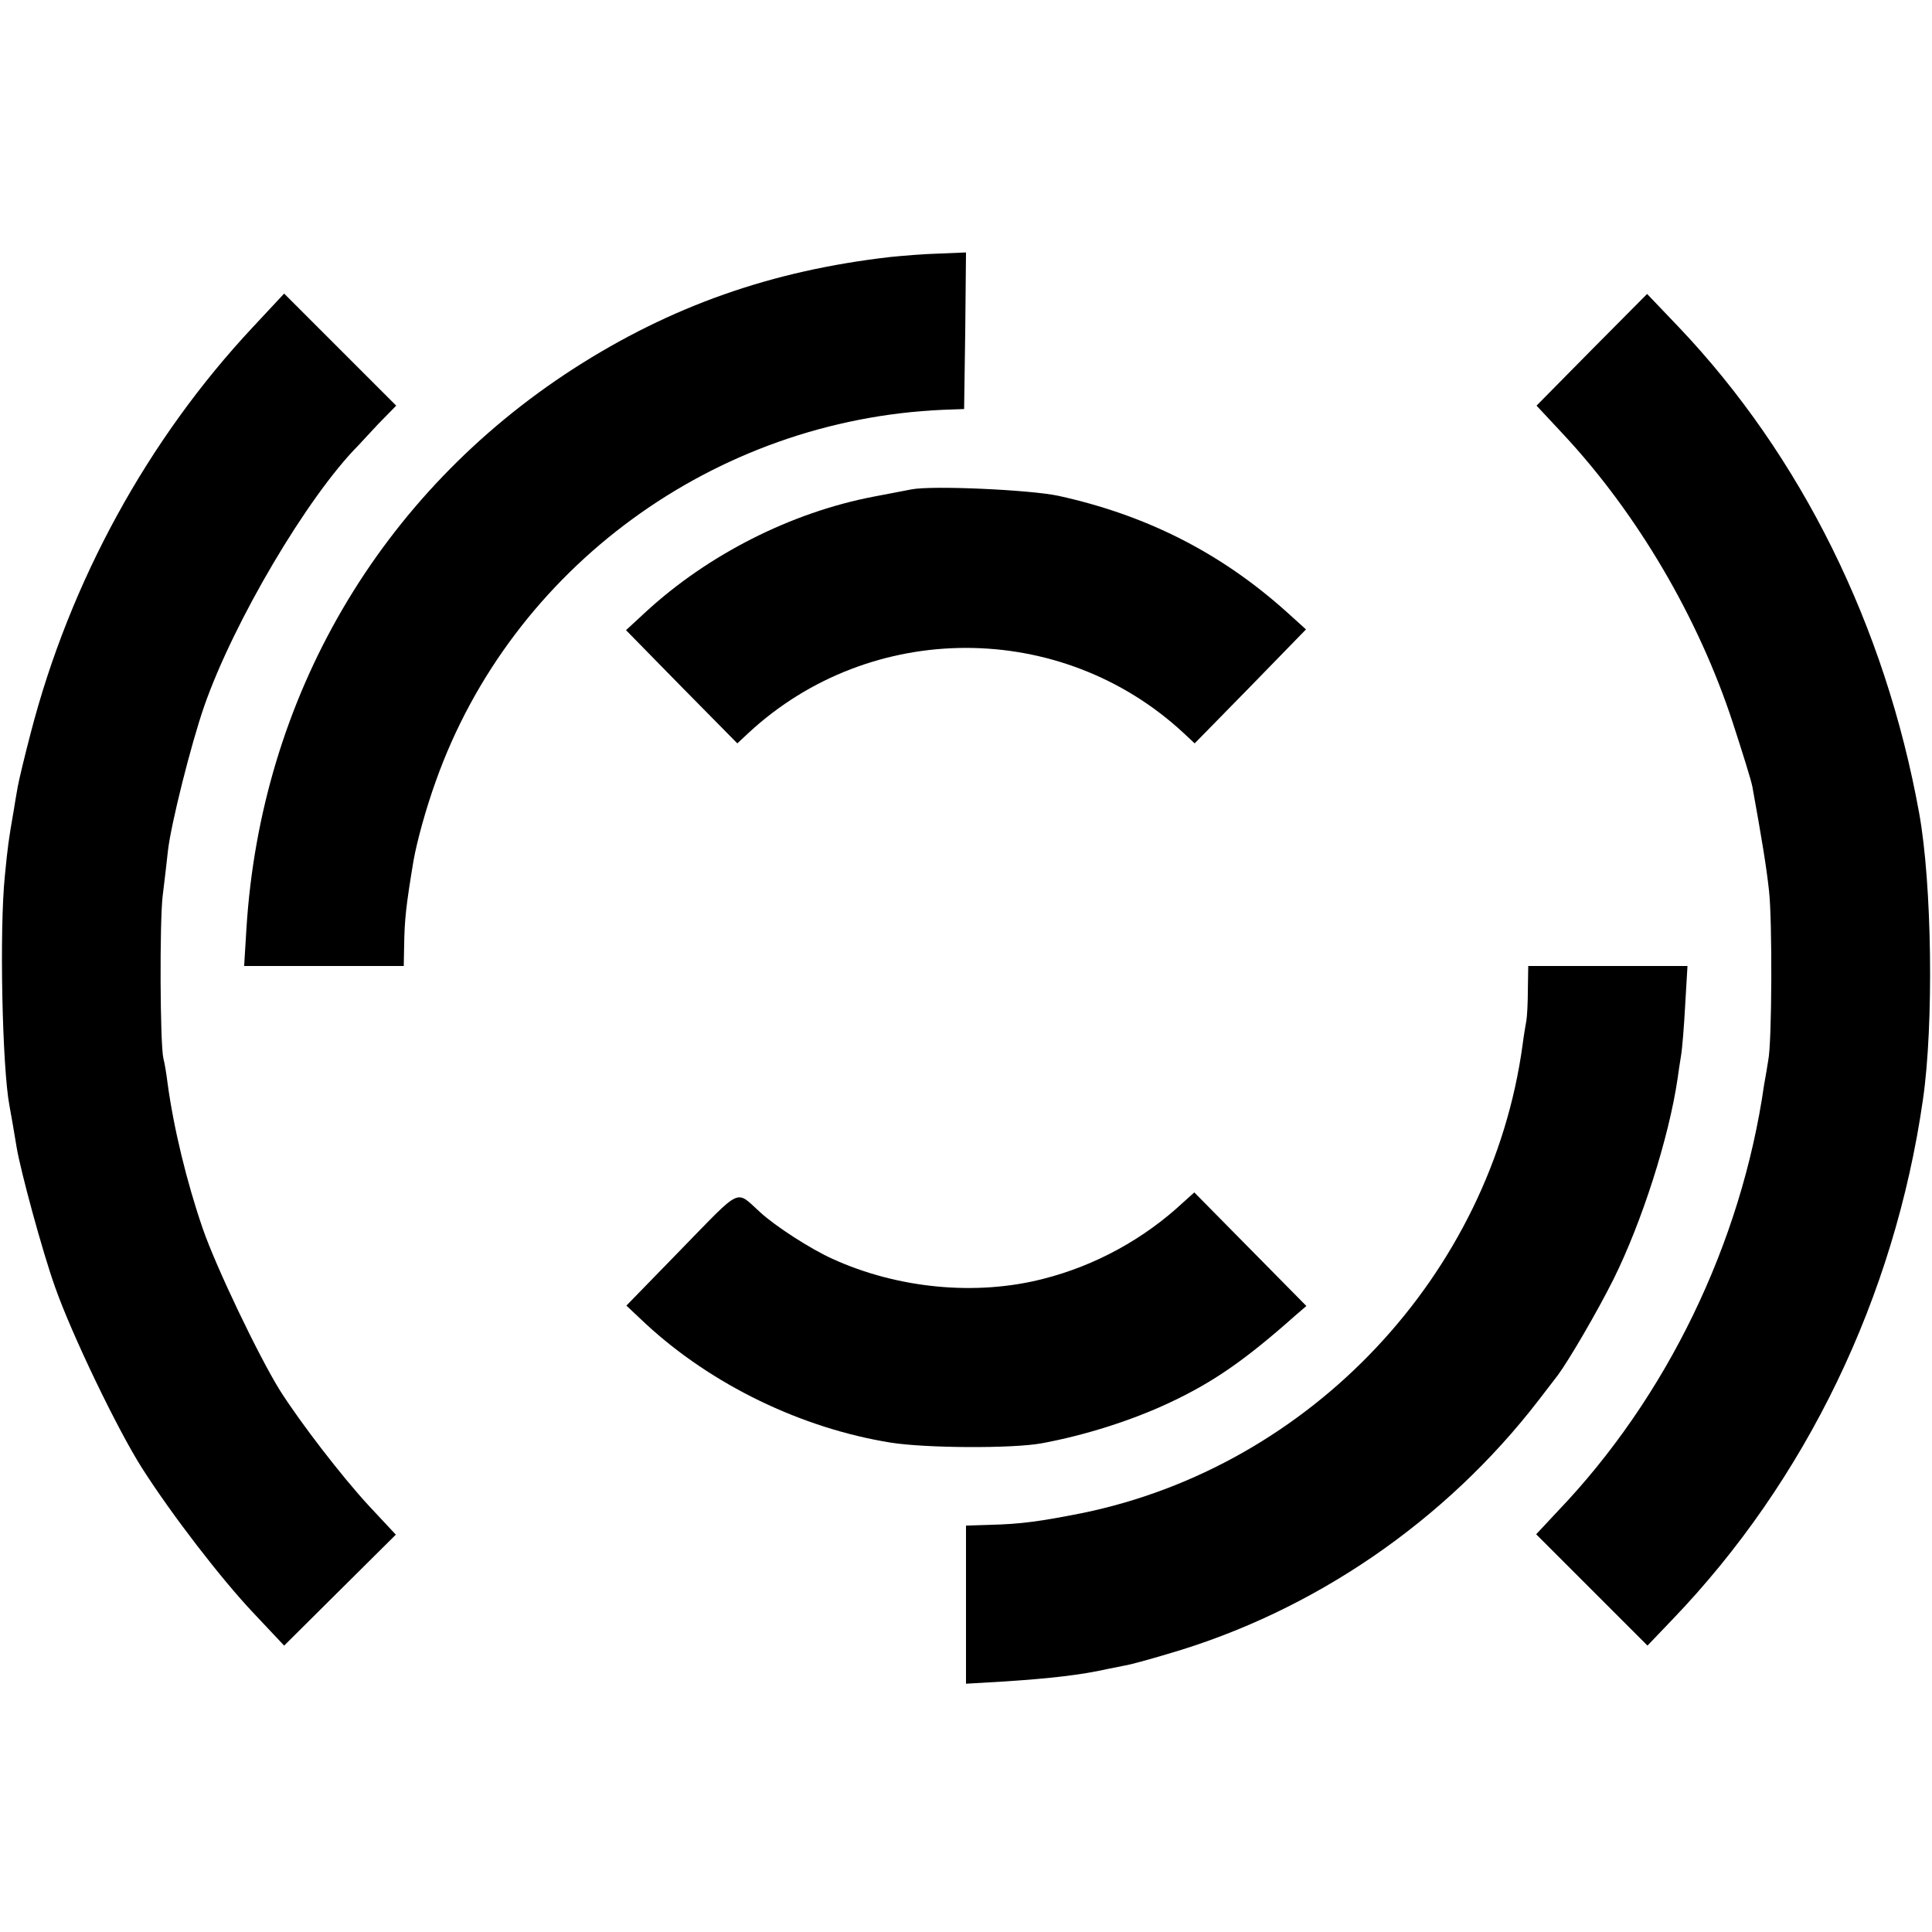 <?xml version="1.0" standalone="no"?>
<!DOCTYPE svg PUBLIC "-//W3C//DTD SVG 20010904//EN"
 "http://www.w3.org/TR/2001/REC-SVG-20010904/DTD/svg10.dtd">
<svg version="1.0" xmlns="http://www.w3.org/2000/svg"
 width="512pt" height="512pt" viewBox="0 0 512 512"
 preserveAspectRatio="xMidYMid meet">
<g transform="translate(0,512) scale(0.1,-0.1)"
fill="#000000" stroke="none">
<path d="M2360 4439 c-315 -36 -582 -130 -840 -296 -514 -332 -829 -871 -867
-1485 l-6 -98 212 0 211 0 1 53 c1 70 5 107 25 227 9 50 32 135 59 210 201
565 738 958 1345 984 l55 2 3 208 2 207 -72 -3 c-40 -1 -98 -6 -128 -9z"/>
<path d="M670 4253 c-278 -297 -485 -674 -589 -1077 -16 -61 -31 -124 -34
-141 -3 -16 -8 -46 -11 -65 -13 -74 -16 -97 -23 -170 -15 -144 -7 -510 12
-610 5 -26 12 -68 19 -110 10 -61 68 -276 102 -371 44 -125 164 -375 230 -479
79 -124 210 -294 296 -385 l81 -86 148 147 148 147 -71 76 c-73 79 -182 221
-236 306 -56 90 -170 328 -205 430 -42 122 -77 266 -93 385 -3 25 -8 54 -11
65 -9 40 -10 362 -2 430 5 39 11 93 14 120 8 71 61 282 96 383 78 224 274 556
409 692 3 3 26 28 52 56 l48 49 -148 148 -149 149 -83 -89z"/>
<path d="M4218 4193 l-146 -148 70 -75 c197 -211 359 -487 450 -765 25 -77 49
-153 52 -170 25 -138 37 -211 44 -275 9 -76 8 -404 -2 -450 -2 -14 -7 -43 -11
-65 -60 -419 -258 -828 -547 -1130 l-57 -61 147 -147 148 -148 65 68 c355 369
590 856 665 1379 29 199 24 572 -10 759 -90 497 -313 947 -637 1288 l-84 88
-147 -148z"/>
<path d="M2415 3823 c-11 -2 -56 -11 -99 -19 -220 -42 -440 -154 -605 -306
l-52 -48 147 -150 148 -150 30 28 c324 300 828 300 1152 0 l30 -28 148 151
147 151 -52 47 c-175 157 -372 256 -604 307 -74 16 -336 28 -390 17z"/>
<path d="M4049 2498 c0 -35 -2 -72 -4 -83 -2 -11 -7 -40 -10 -64 -83 -608
-561 -1117 -1168 -1241 -111 -22 -162 -29 -244 -31 l-63 -2 0 -210 0 -209 103
6 c120 8 201 17 272 33 11 2 31 6 45 9 14 2 65 16 115 31 386 112 736 352 983
673 23 30 46 60 50 65 29 39 104 167 148 255 75 151 147 375 170 533 2 15 6
42 9 60 3 17 8 78 11 135 l6 102 -211 0 -211 0 -1 -62z"/>
<path d="M1806 1810 l-146 -150 51 -48 c175 -162 413 -277 649 -315 94 -15
323 -16 400 -2 114 21 238 60 340 108 115 54 199 112 333 231 l29 25 -149 151
-148 150 -30 -27 c-103 -96 -232 -167 -370 -202 -178 -46 -386 -26 -559 53
-58 26 -152 87 -191 123 -67 60 -46 70 -209 -97z"/>
</g>
</svg>
